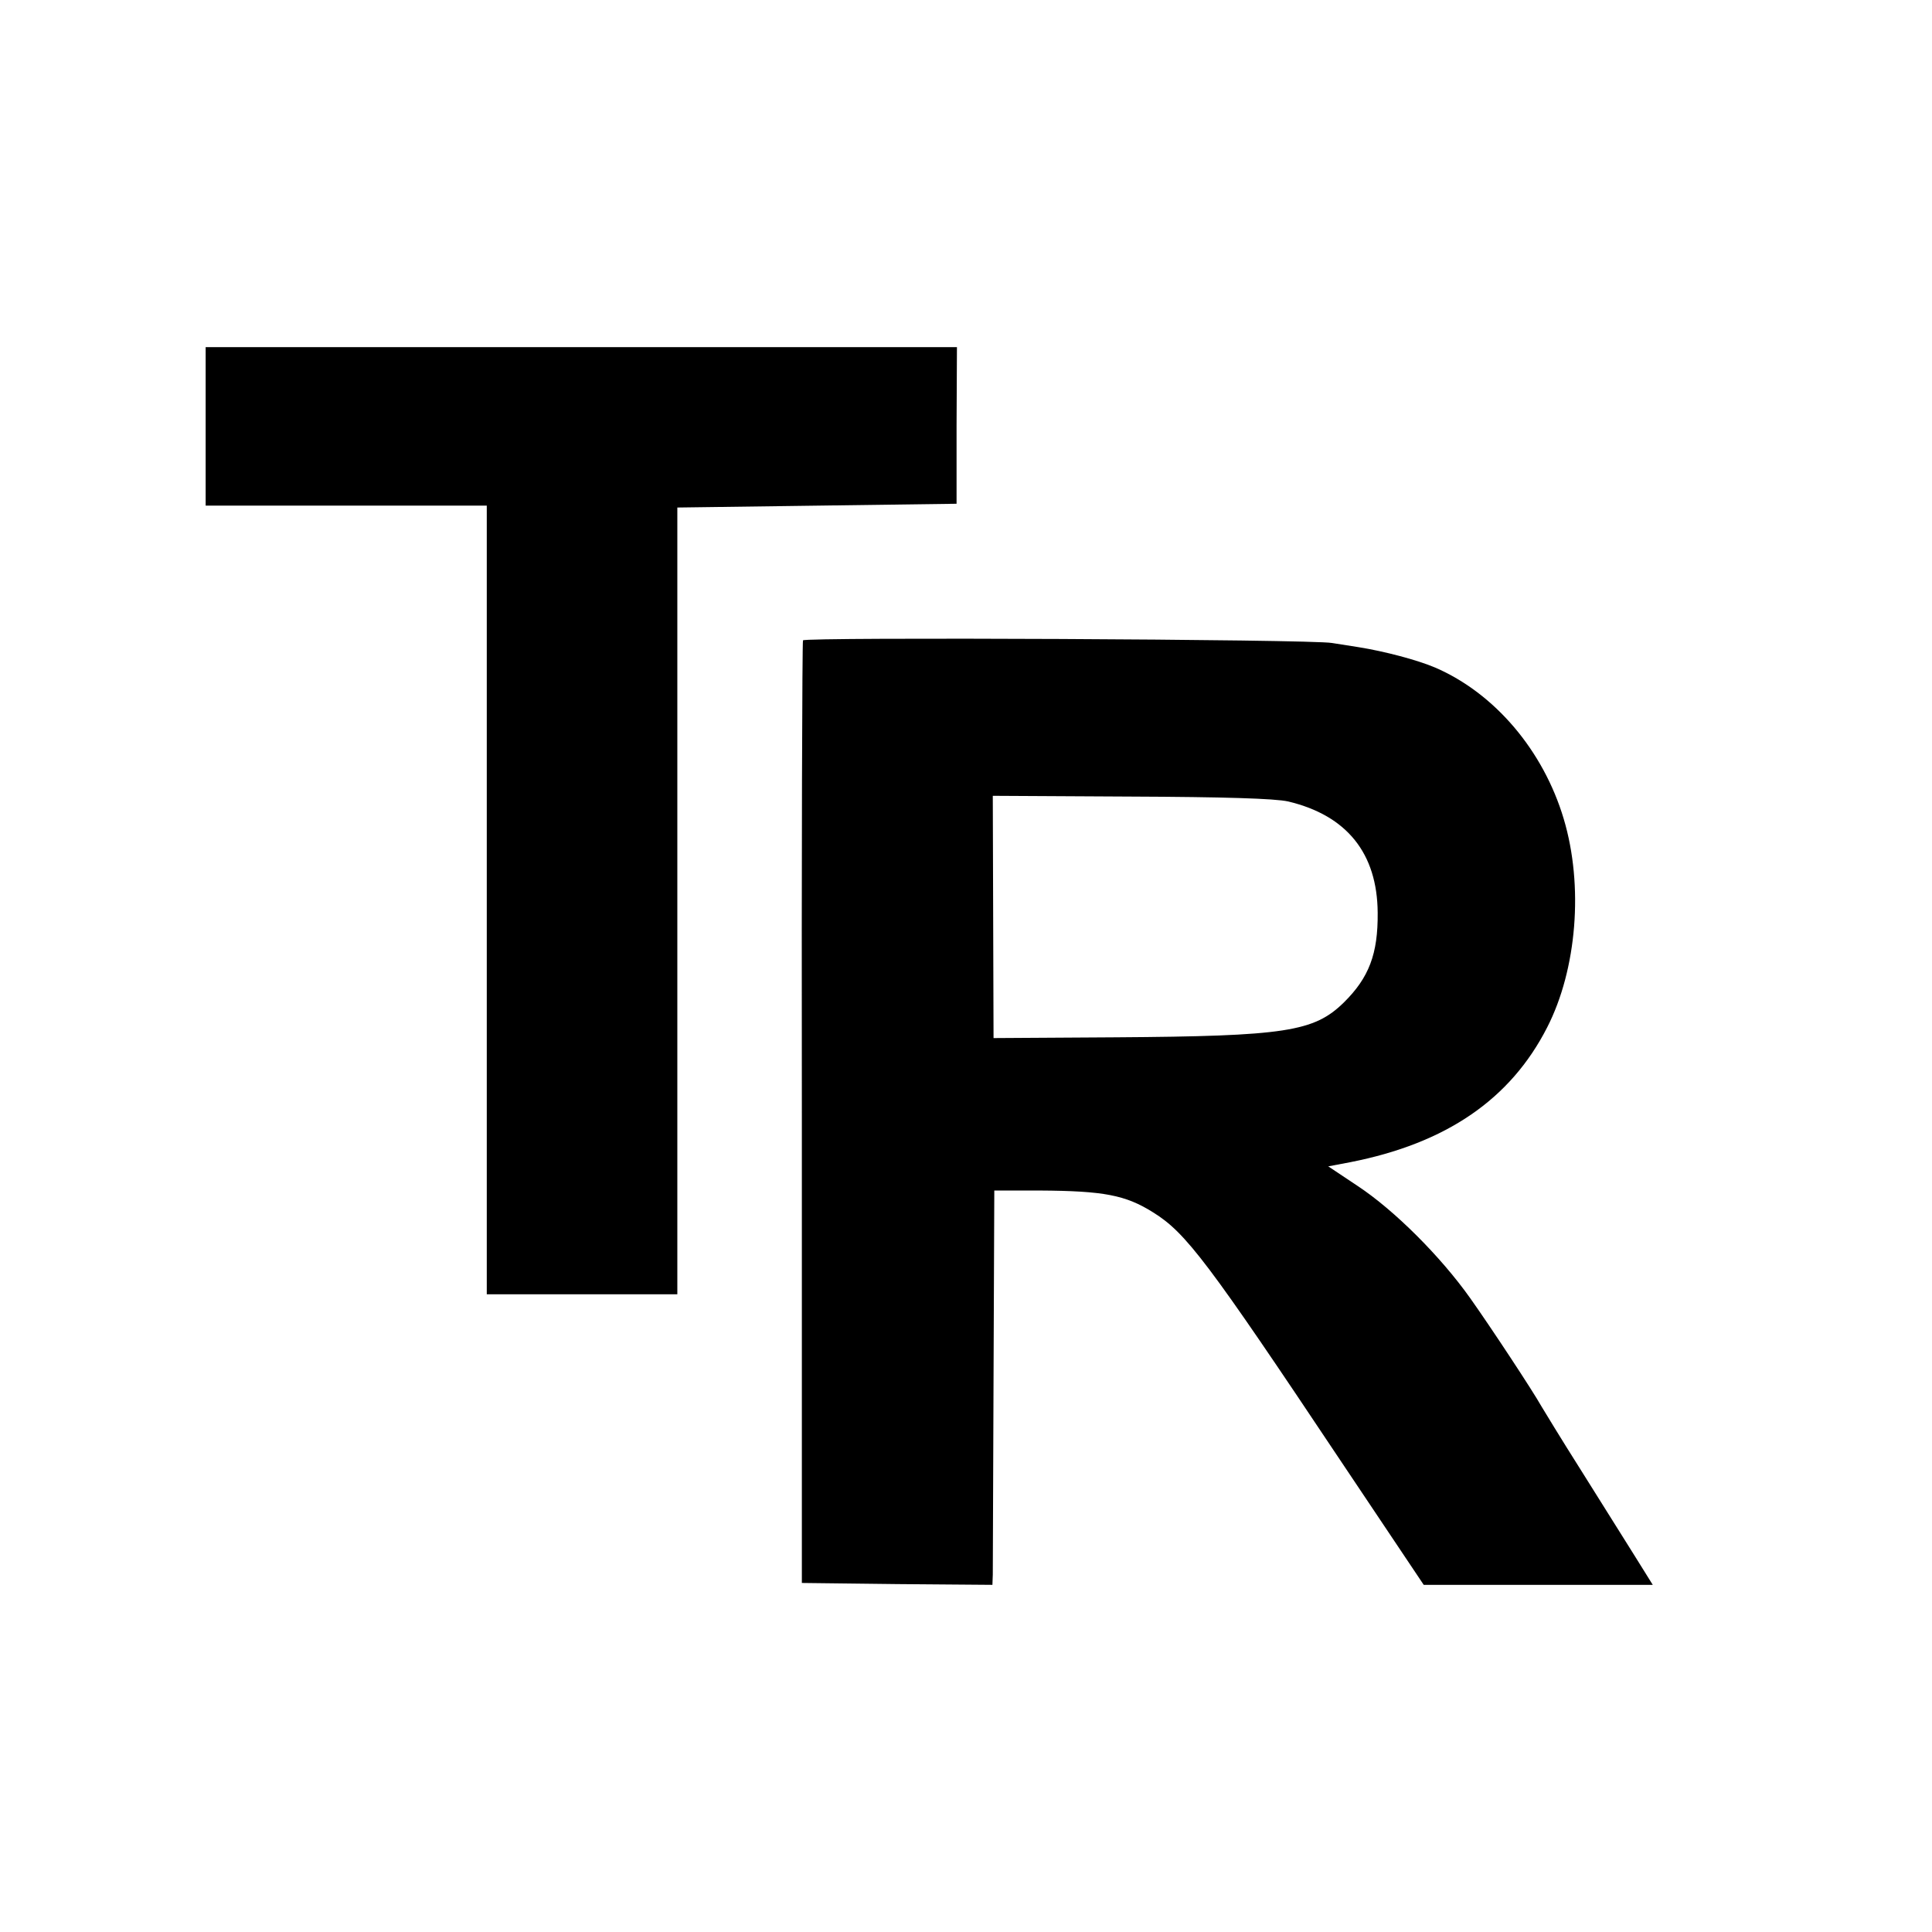 <?xml version="1.0" standalone="no"?>
<!DOCTYPE svg PUBLIC "-//W3C//DTD SVG 20010904//EN"
 "http://www.w3.org/TR/2001/REC-SVG-20010904/DTD/svg10.dtd">
<svg version="1.0" xmlns="http://www.w3.org/2000/svg"
 width="512pt" height="512pt" viewBox="0 0 512 512"
 preserveAspectRatio="xMidYMid meet">
<g transform="translate(0,512) scale(0.1,-0.1)"
fill="#000000" stroke="none">
<path d="M545 3990 l0 -210 373 0 372 0 0 -1045 0 -1045 253 0 252 0 0 1043 0
1042 370 5 370 5 0 208 1 207 -996 0 -995 0 0 -210z"/>
<path d="M2128 3423 c-2 -4 -4 -568 -3 -1253 l0 -1245 253 -3 252 -2 1 27 c0
16 1 251 2 523 l2 495 120 0 c170 -1 228 -12 301 -58 87 -54 145 -131 498
-660 l219 -327 304 0 303 0 -48 77 c-27 43 -91 145 -143 228 -52 82 -98 158
-104 168 -23 41 -133 208 -189 287 -78 110 -201 233 -298 297 l-78 52 58 11
c255 50 425 167 522 357 79 154 97 376 44 553 -54 181 -183 333 -341 401 -47
20 -134 43 -203 54 -19 3 -51 8 -70 11 -54 10 -1397 16 -1402 7z m1286 -427
c155 -37 236 -137 237 -295 1 -109 -23 -172 -90 -238 -79 -77 -154 -89 -605
-92 l-323 -2 -1 321 -1 321 366 -2 c244 -1 382 -5 417 -13z"/>
</g>
</svg>
